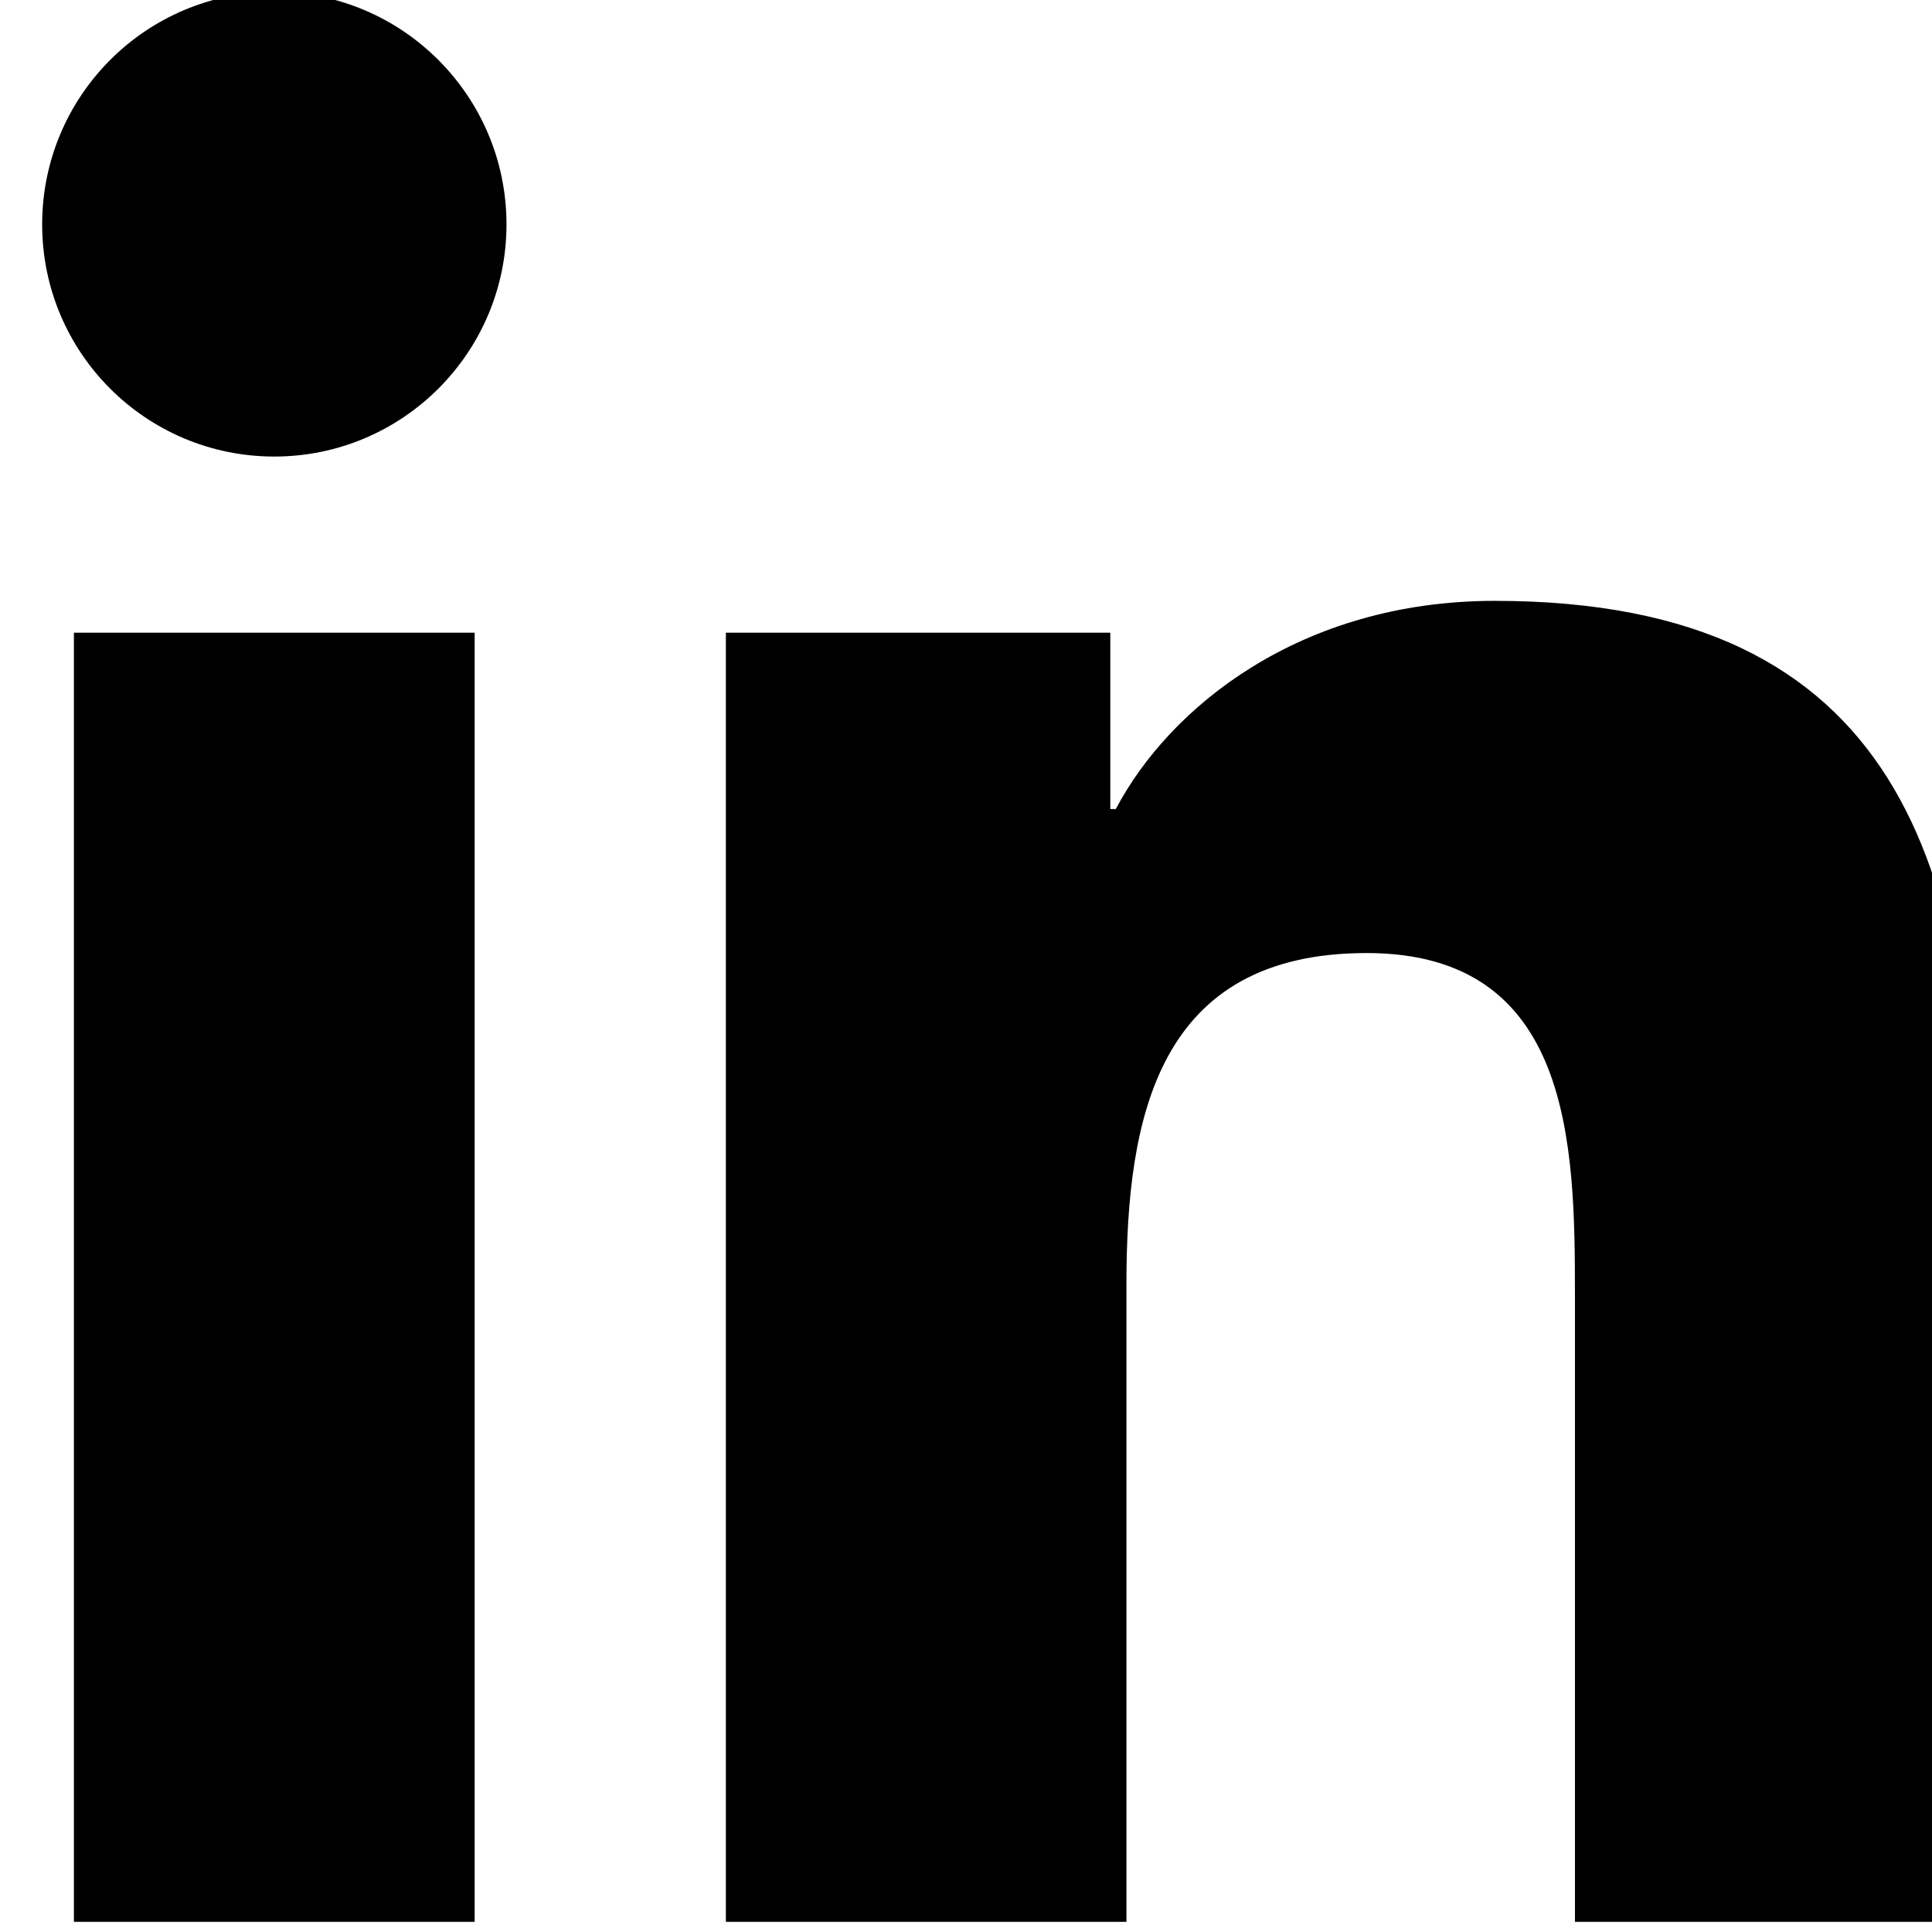 <svg xmlns:dc="http://purl.org/dc/elements/1.1/" xmlns:cc="http://creativecommons.org/ns#" xmlns:rdf="http://www.w3.org/1999/02/22-rdf-syntax-ns#" xmlns:svg="http://www.w3.org/2000/svg" xmlns="http://www.w3.org/2000/svg" xmlns:sodipodi="http://sodipodi.sourceforge.net/DTD/sodipodi-0.dtd" xmlns:inkscape="http://www.inkscape.org/namespaces/inkscape" width="6.683mm" height="6.671mm" viewBox="0 0 6.683 6.671" id="svg2486" inkscape:version="0.92.4 (5da689c313, 2019-01-14)" sodipodi:docname="ico_linkedin.svg"><defs id="defs2480"><clipPath clipPathUnits="userSpaceOnUse" id="clipPath948"><path d="M 0,3591.497 H 2046.603 V 0 H 0 Z" id="path946" inkscape:connector-curvature="0"></path></clipPath><clipPath clipPathUnits="userSpaceOnUse" id="clipPath956"><path d="M 569.489,850.192 H 774.055 V 766.2 H 569.489 Z" id="path954" inkscape:connector-curvature="0"></path></clipPath></defs><g inkscape:label="Capa 1" inkscape:groupmode="layer" id="layer1" transform="translate(0,-290.329)"><g transform="matrix(0.353,0,0,-0.353,-231.832,333.882)" id="g1606"><g transform="translate(659.436,123.459)" id="g110"><path inkscape:connector-curvature="0" id="path112" style="fill:#000000;fill-opacity:1;fill-rule:nonzero;stroke:none" d="m 0,0 c 1.255,0 2.275,-1.021 2.275,-2.278 0,-1.257 -1.02,-2.275 -2.275,-2.275 -1.258,0 -2.275,1.018 -2.275,2.275 C -2.275,-1.021 -1.258,0 0,0 m -1.964,-6.279 h 3.927 v -12.632 h -3.927 z"></path></g><g transform="translate(663.861,117.18)" id="g114"><path inkscape:connector-curvature="0" id="path116" style="fill:#000000;fill-opacity:1;fill-rule:nonzero;stroke:none" d="m 0,0 h 3.767 v -1.728 h 0.054 c 0.523,0.994 1.804,2.04 3.714,2.04 3.976,0 4.71,-2.615 4.71,-6.016 v -6.928 H 8.32 v 6.143 c 0,1.465 -0.025,3.35 -2.041,3.35 -2.042,0 -2.354,-1.598 -2.354,-3.245 v -6.248 H 0 Z"></path></g></g></g></svg>